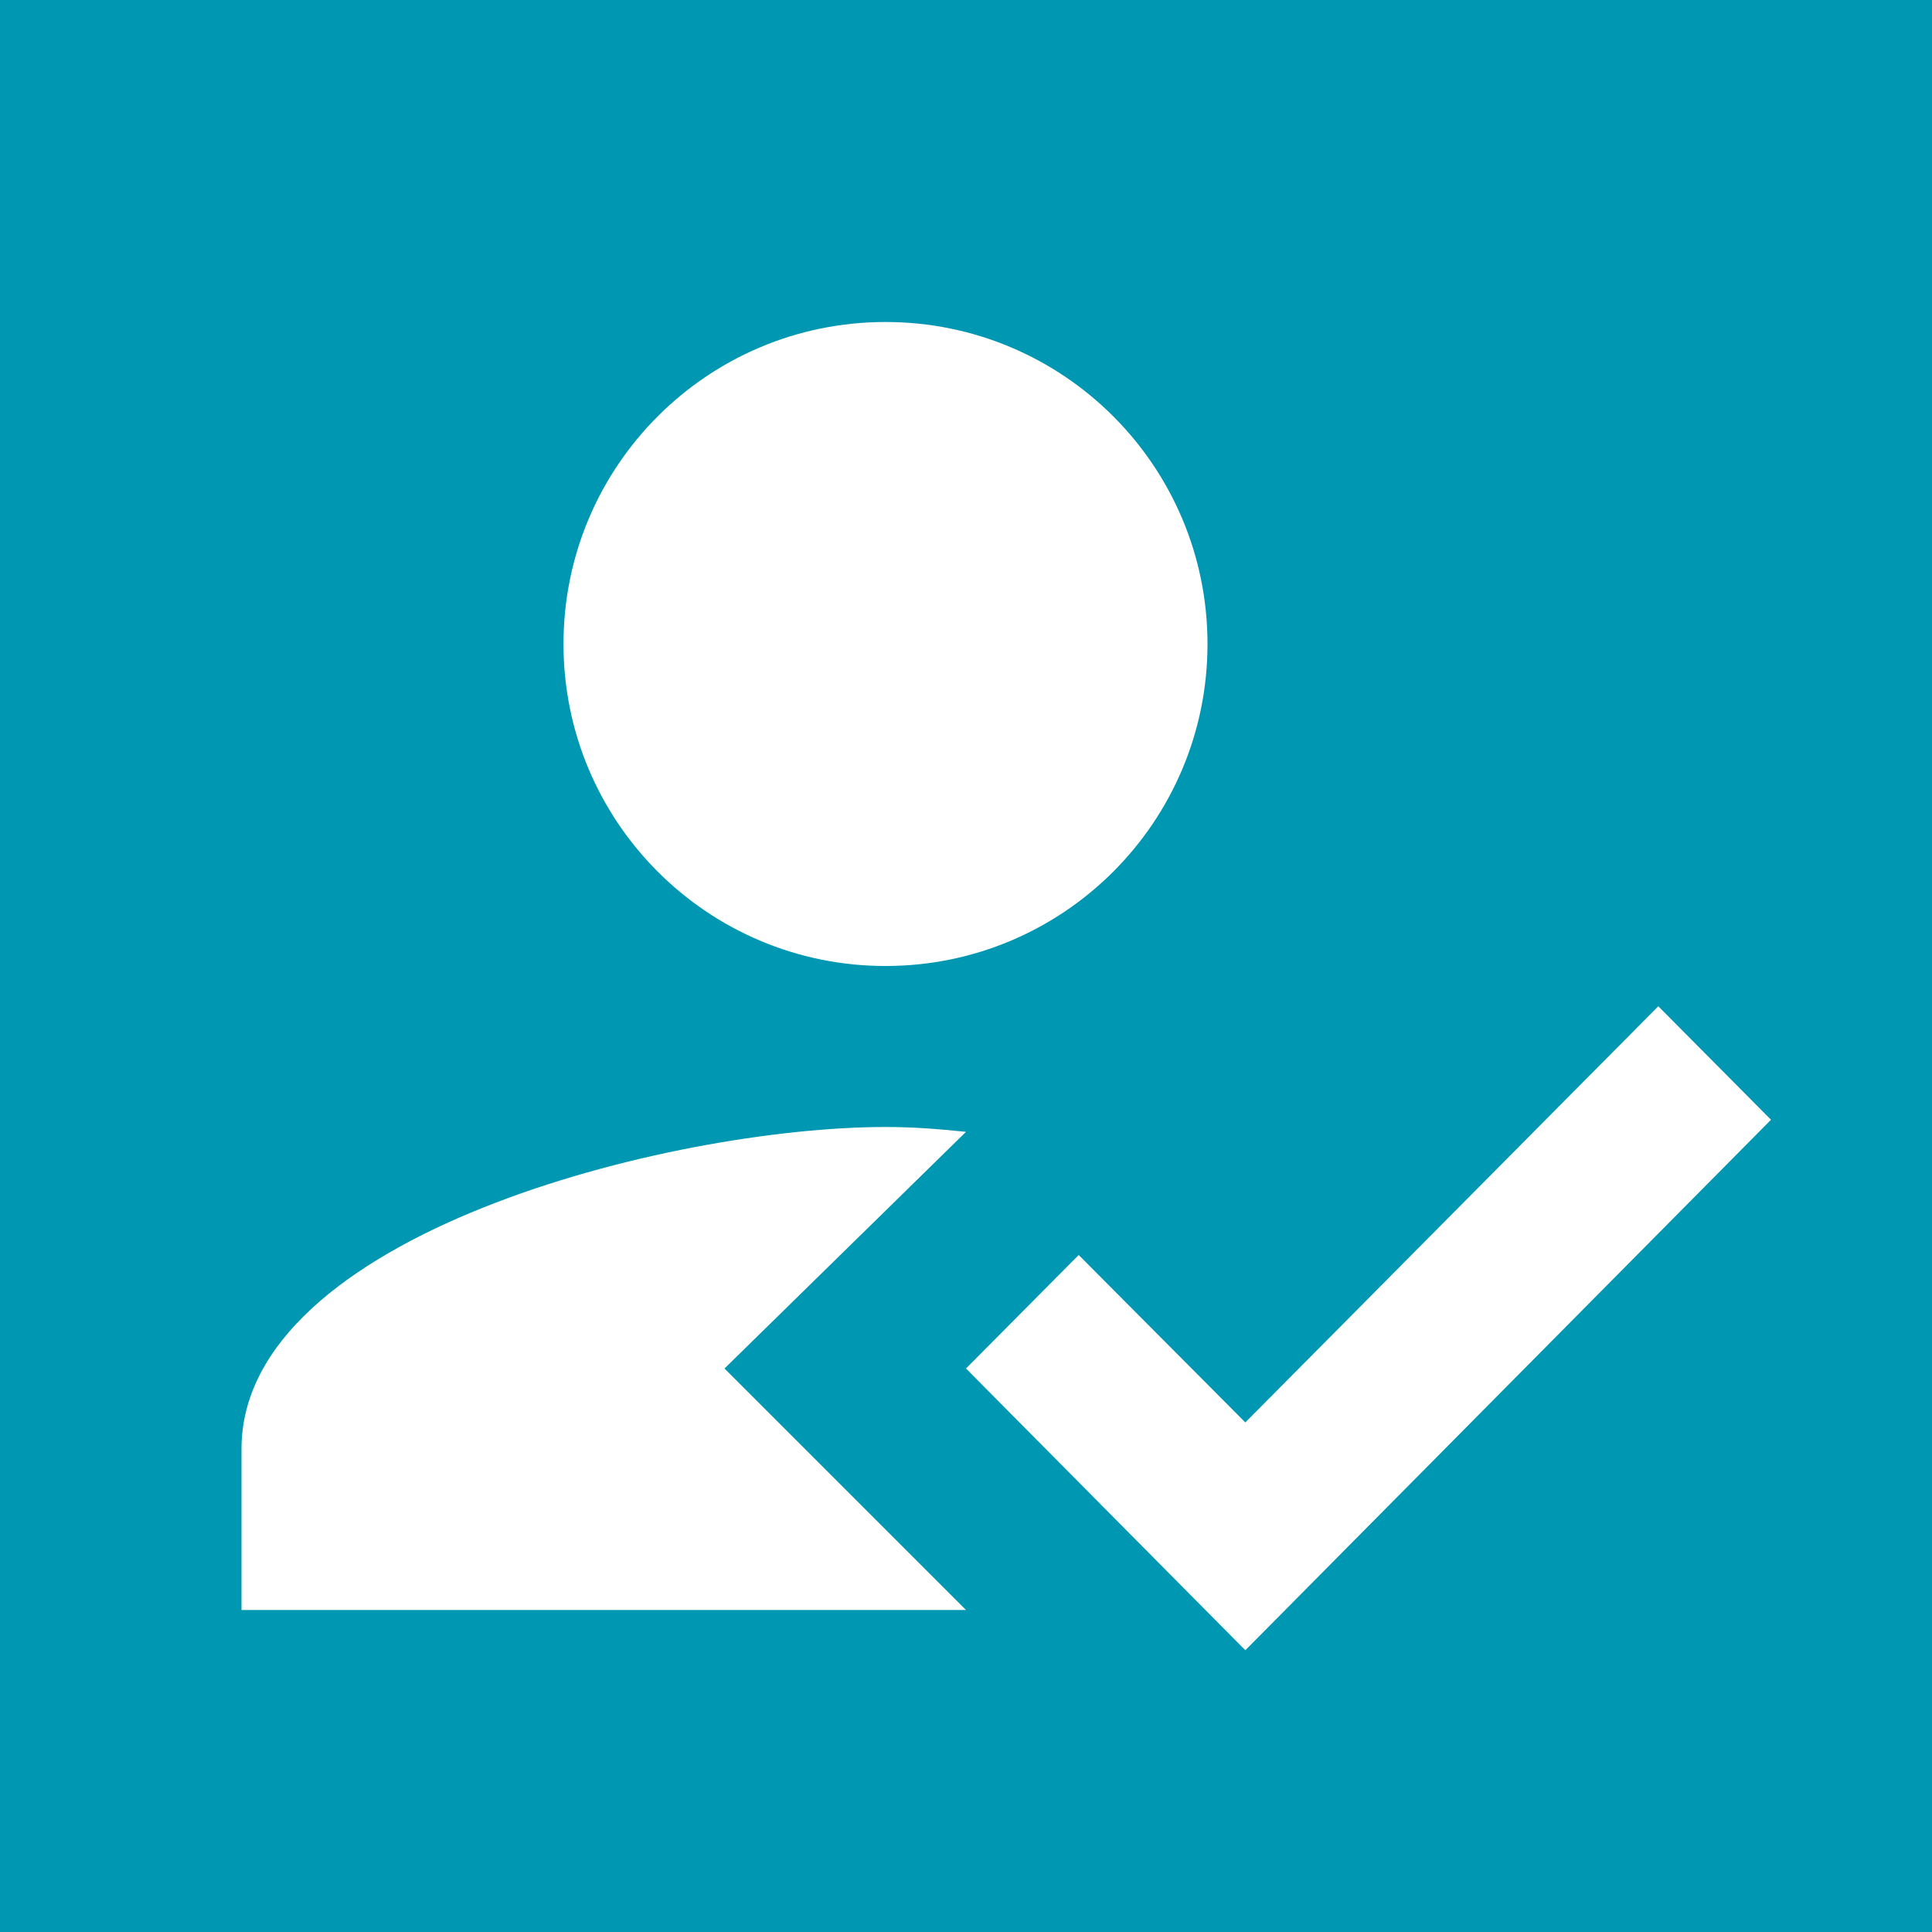 <svg xmlns="http://www.w3.org/2000/svg" width="64" height="64" viewBox="0 0 24 24">
  <rect width="100%" height="100%" fill="#0097B2" />
  <path
    fill="#FFFFFF"
    fill-rule="evenodd"
    d="M9 17l3-2.94c-.39-.04-.68-.06-1-.06-2.67 0-8 1.34-8 4v2h9zm2-5c2.21 0 4-1.79 4-4s-1.79-4-4-4-4 1.79-4 4 1.79 4 4 4zm4.47 8.5L12 17l1.4-1.41 2.07 2.08 5.13-5.17 1.4 1.41z"
  />
</svg>